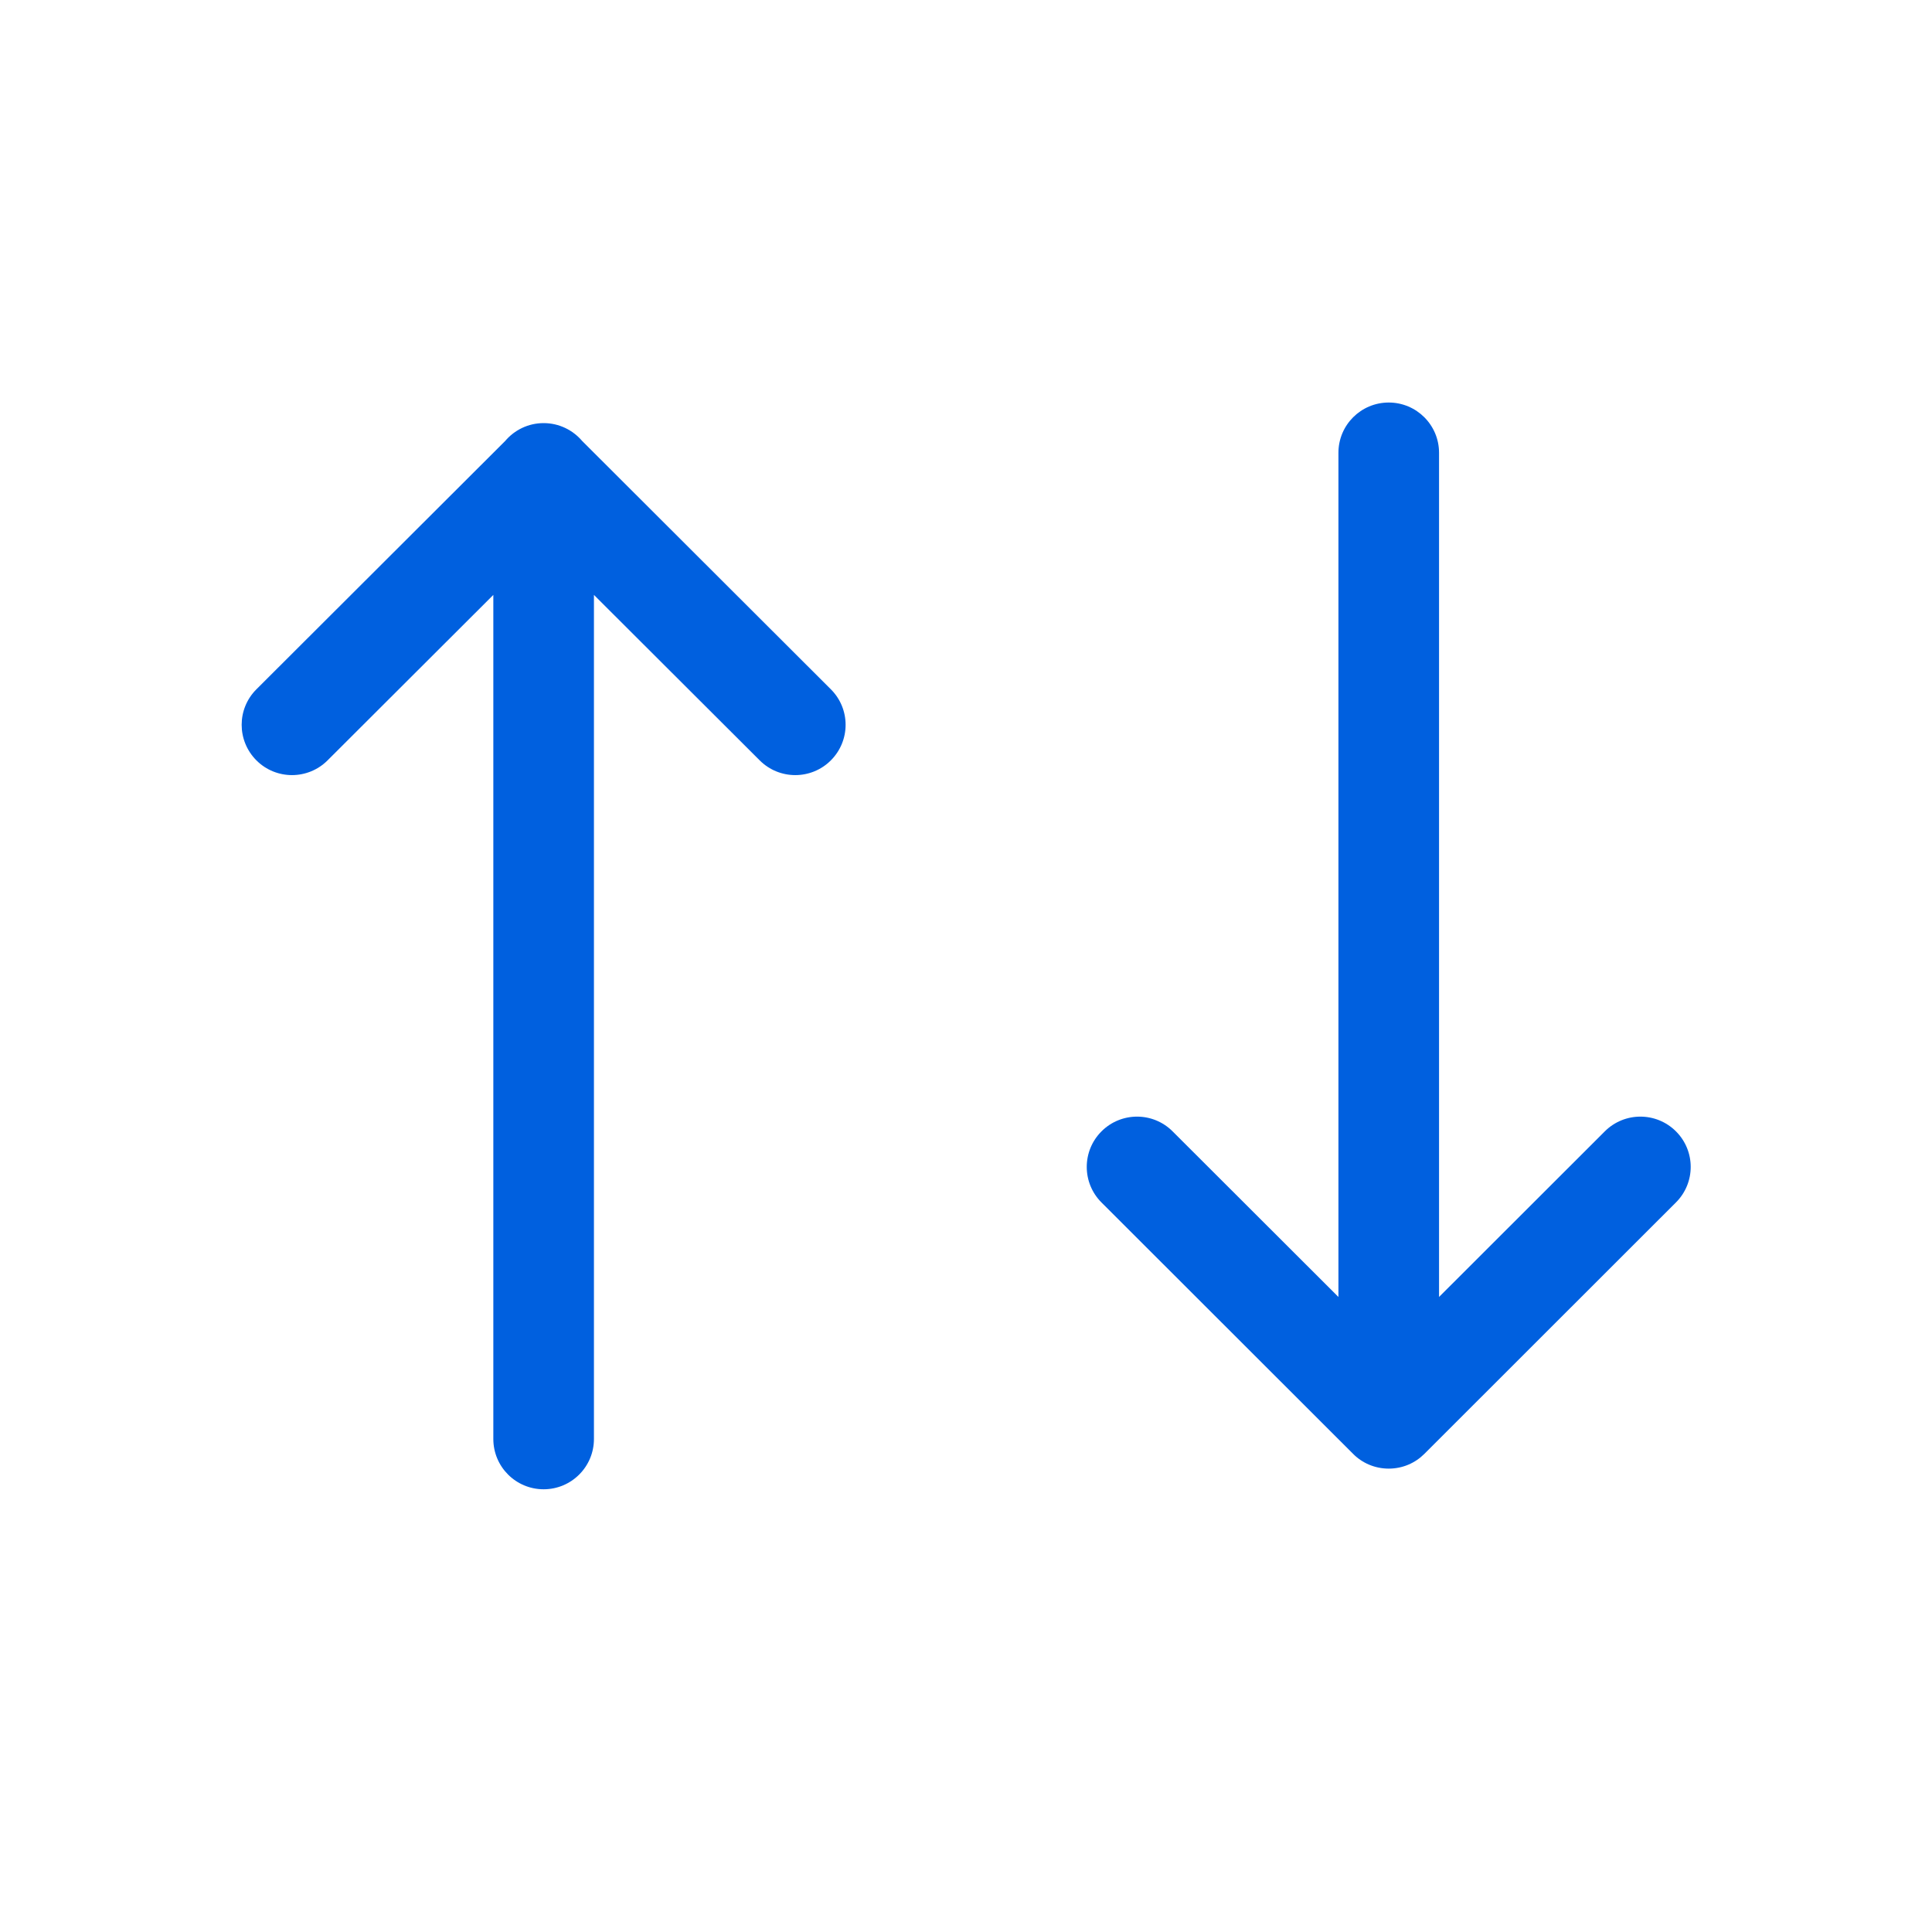 <svg width="26" height="26" viewBox="0 0 26 26" fill="none" xmlns="http://www.w3.org/2000/svg">
<g id="Sorting">
<path id="Icon" fill-rule="evenodd" clip-rule="evenodd" d="M4.408 10.233C4.144 10.497 3.715 10.497 3.451 10.233C3.186 9.968 3.186 9.54 3.451 9.276L6.798 5.935C6.922 5.788 7.108 5.694 7.316 5.694C7.524 5.694 7.71 5.788 7.835 5.935L11.181 9.276C11.446 9.54 11.446 9.968 11.181 10.233C10.917 10.497 10.488 10.497 10.224 10.233L7.993 8.006L7.993 19.365C7.993 19.739 7.69 20.042 7.316 20.042C6.942 20.042 6.639 19.739 6.639 19.365L6.639 8.006L4.408 10.233ZM15.781 15.226C15.517 14.961 15.088 14.961 14.824 15.225C14.559 15.489 14.559 15.918 14.823 16.182L18.21 19.566C18.332 19.689 18.502 19.764 18.689 19.764C18.876 19.764 19.045 19.689 19.168 19.566L22.554 16.182C22.819 15.918 22.819 15.489 22.554 15.225C22.289 14.961 21.861 14.961 21.596 15.226L19.366 17.454L19.366 6.093C19.366 5.72 19.063 5.417 18.689 5.417C18.315 5.417 18.012 5.72 18.012 6.093L18.012 17.454L15.781 15.226Z" fill="#0060DF"/>
</g>
</svg>
